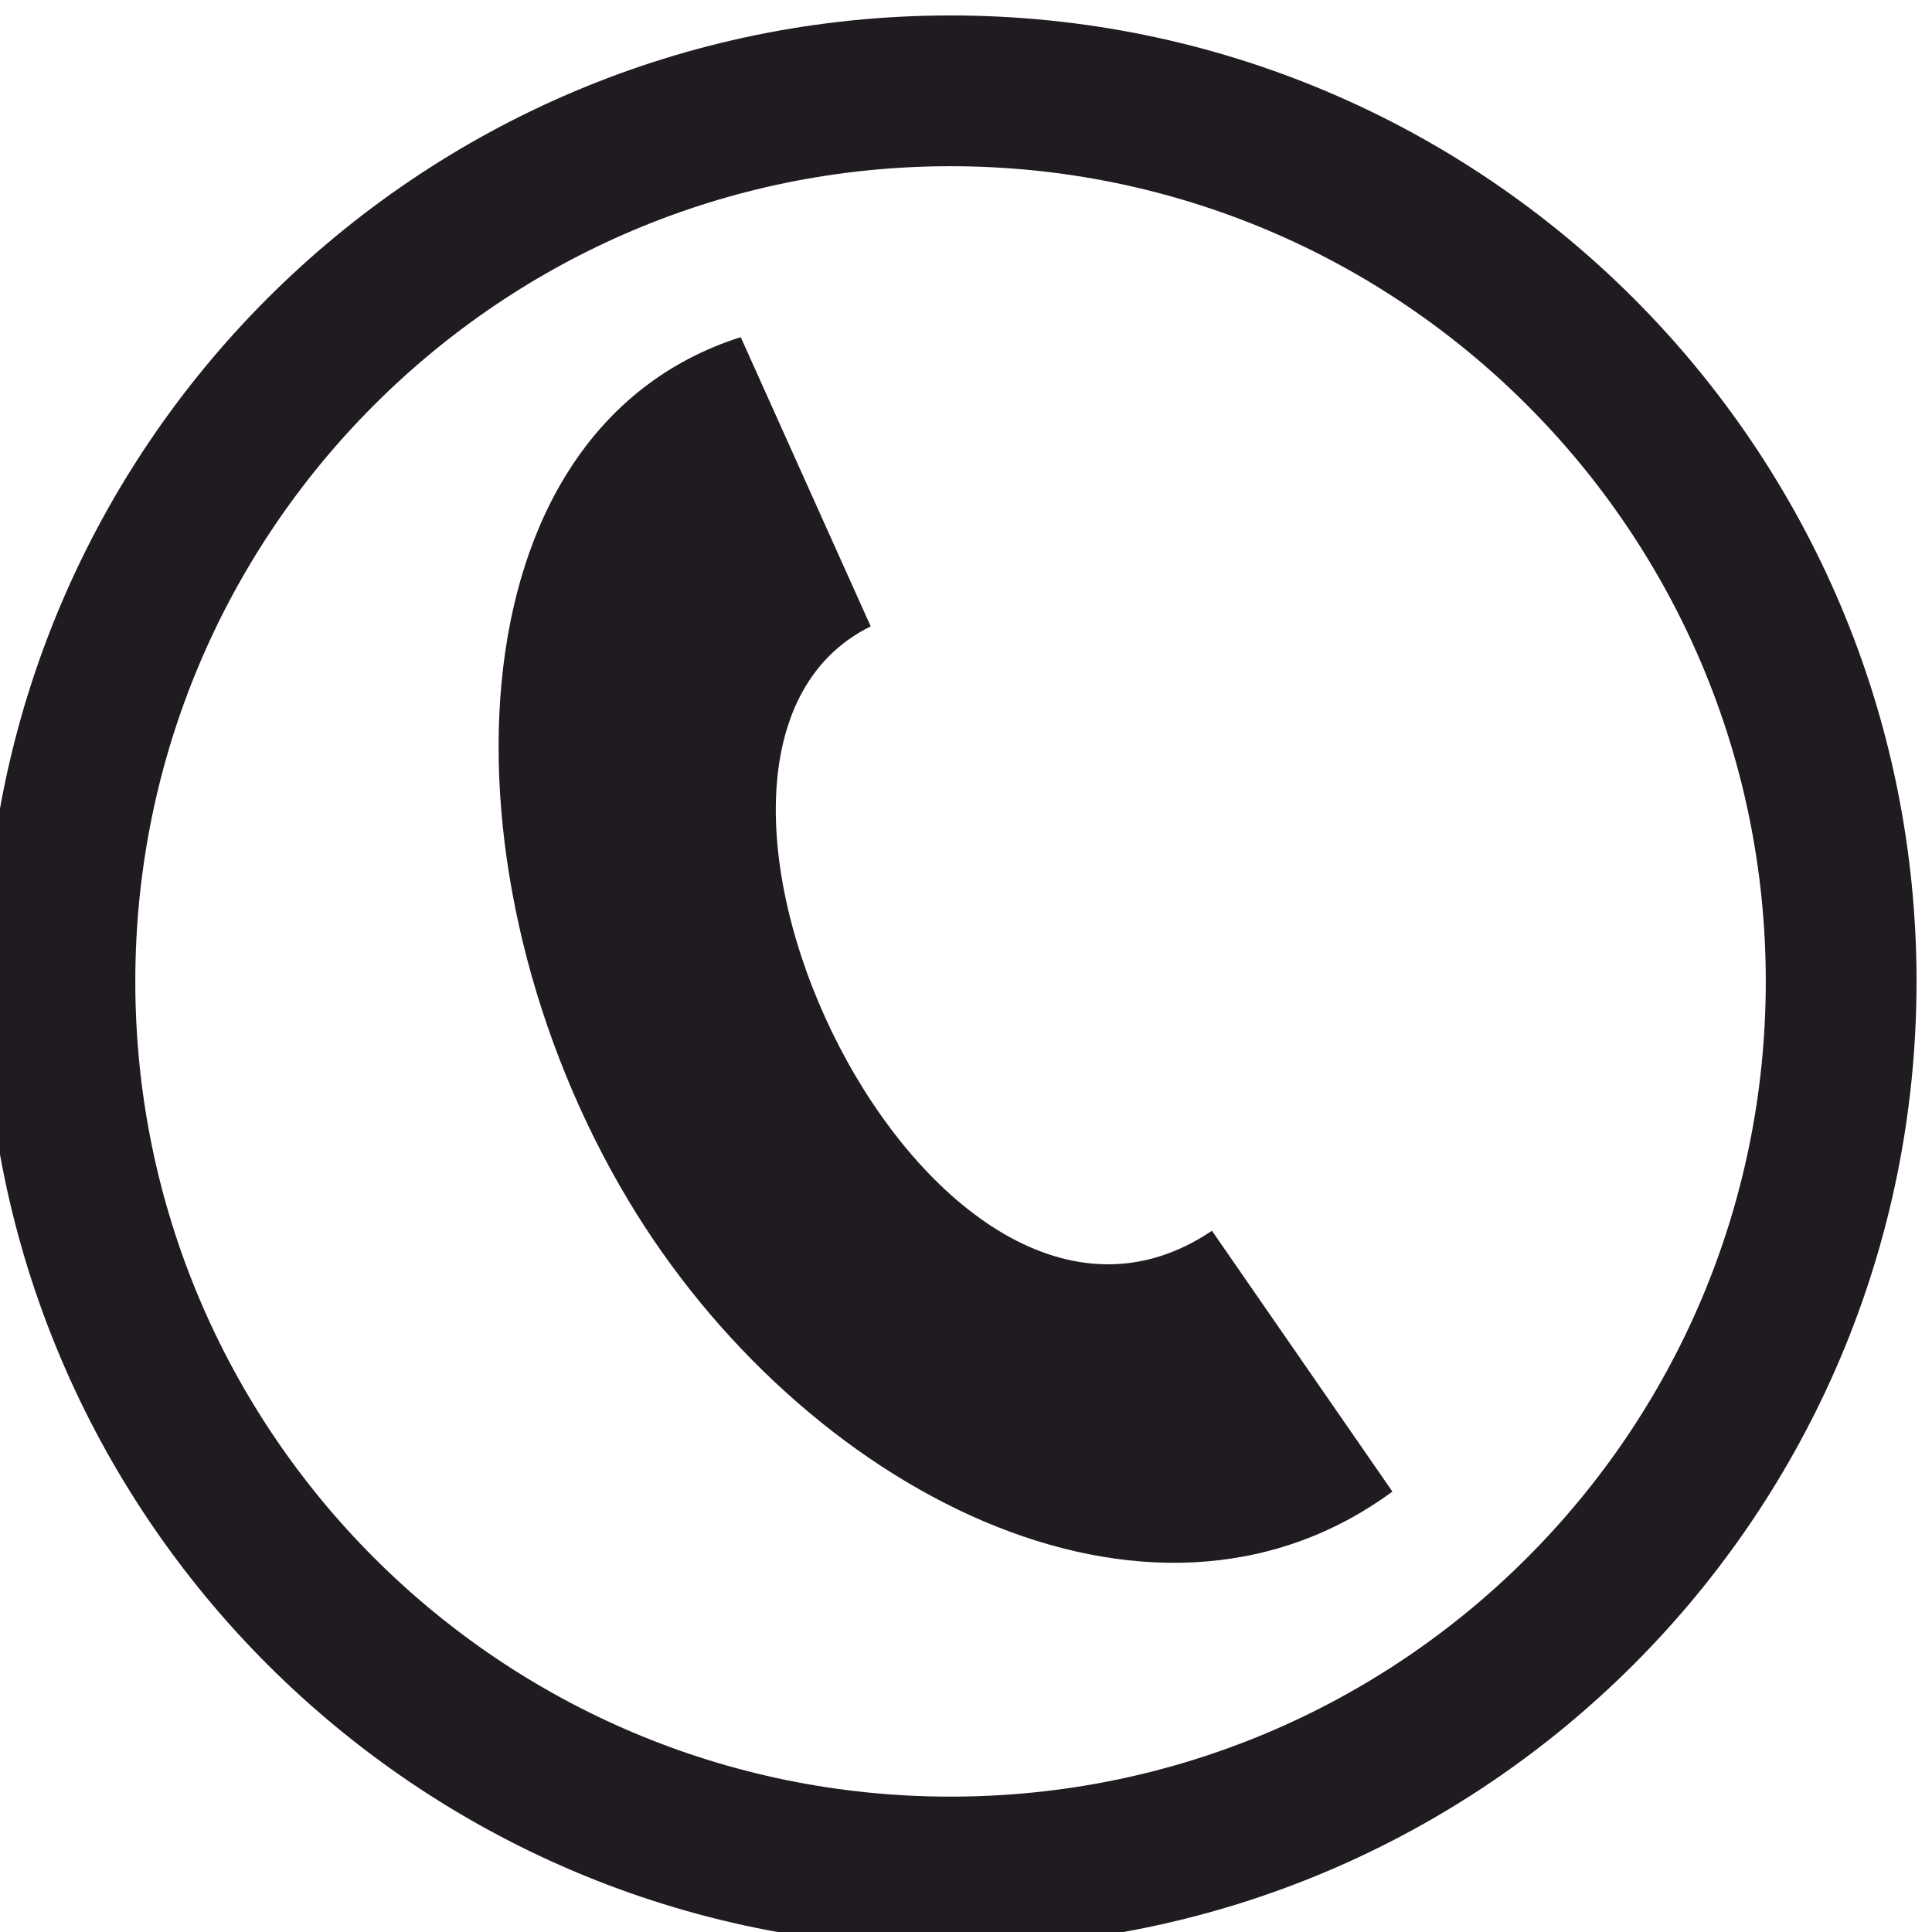 <?xml version="1.0" encoding="UTF-8"?> <!-- Creator: CorelDRAW --> <svg xmlns="http://www.w3.org/2000/svg" xmlns:xlink="http://www.w3.org/1999/xlink" xmlns:xodm="http://www.corel.com/coreldraw/odm/2003" xml:space="preserve" width="3mm" height="3mm" style="shape-rendering:geometricPrecision; text-rendering:geometricPrecision; image-rendering:optimizeQuality; fill-rule:evenodd; clip-rule:evenodd" viewBox="0 0 300 300"> <defs> <style type="text/css"> <![CDATA[ .fil0 {fill:#1F1B20} .fil1 {fill:#1F1B20;fill-rule:nonzero} ]]> </style> </defs> <g id="Слой_x0020_1">  <g id="_2129241251328"> <path class="fil0" d="M188.19 191.11l28.02 40.5c-37.9,27.88 -91.88,-0.54 -118.64,-45.21 -29.97,-50.02 -28.37,-119.47 17.45,-134.05l20.18 44.91c-40,19.74 9.46,123.22 52.99,93.85z"></path> <path class="fil1" d="M147.6 2.4c41.42,0 78.92,16.79 106.07,43.93 27.14,27.15 43.93,64.65 43.93,106.07 0,41.41 -16.79,78.92 -43.93,106.06 -27.15,27.14 -64.65,43.94 -106.07,43.94 -41.42,0 -78.92,-16.8 -106.07,-43.94 -27.14,-27.14 -43.93,-64.65 -43.93,-106.06 0,-41.42 16.79,-78.92 43.93,-106.07 27.15,-27.14 64.65,-43.93 106.07,-43.93zm89.51 60.49c-22.9,-22.91 -54.55,-37.08 -89.51,-37.08 -34.96,0 -66.61,14.17 -89.51,37.08 -22.91,22.9 -37.08,54.55 -37.08,89.51 0,34.95 14.17,66.6 37.08,89.5 22.9,22.91 54.55,37.08 89.51,37.08 34.96,0 66.61,-14.17 89.51,-37.08 22.91,-22.9 37.08,-54.55 37.08,-89.5 0,-34.96 -14.17,-66.61 -37.08,-89.51z"></path> </g> </g> </svg> 
